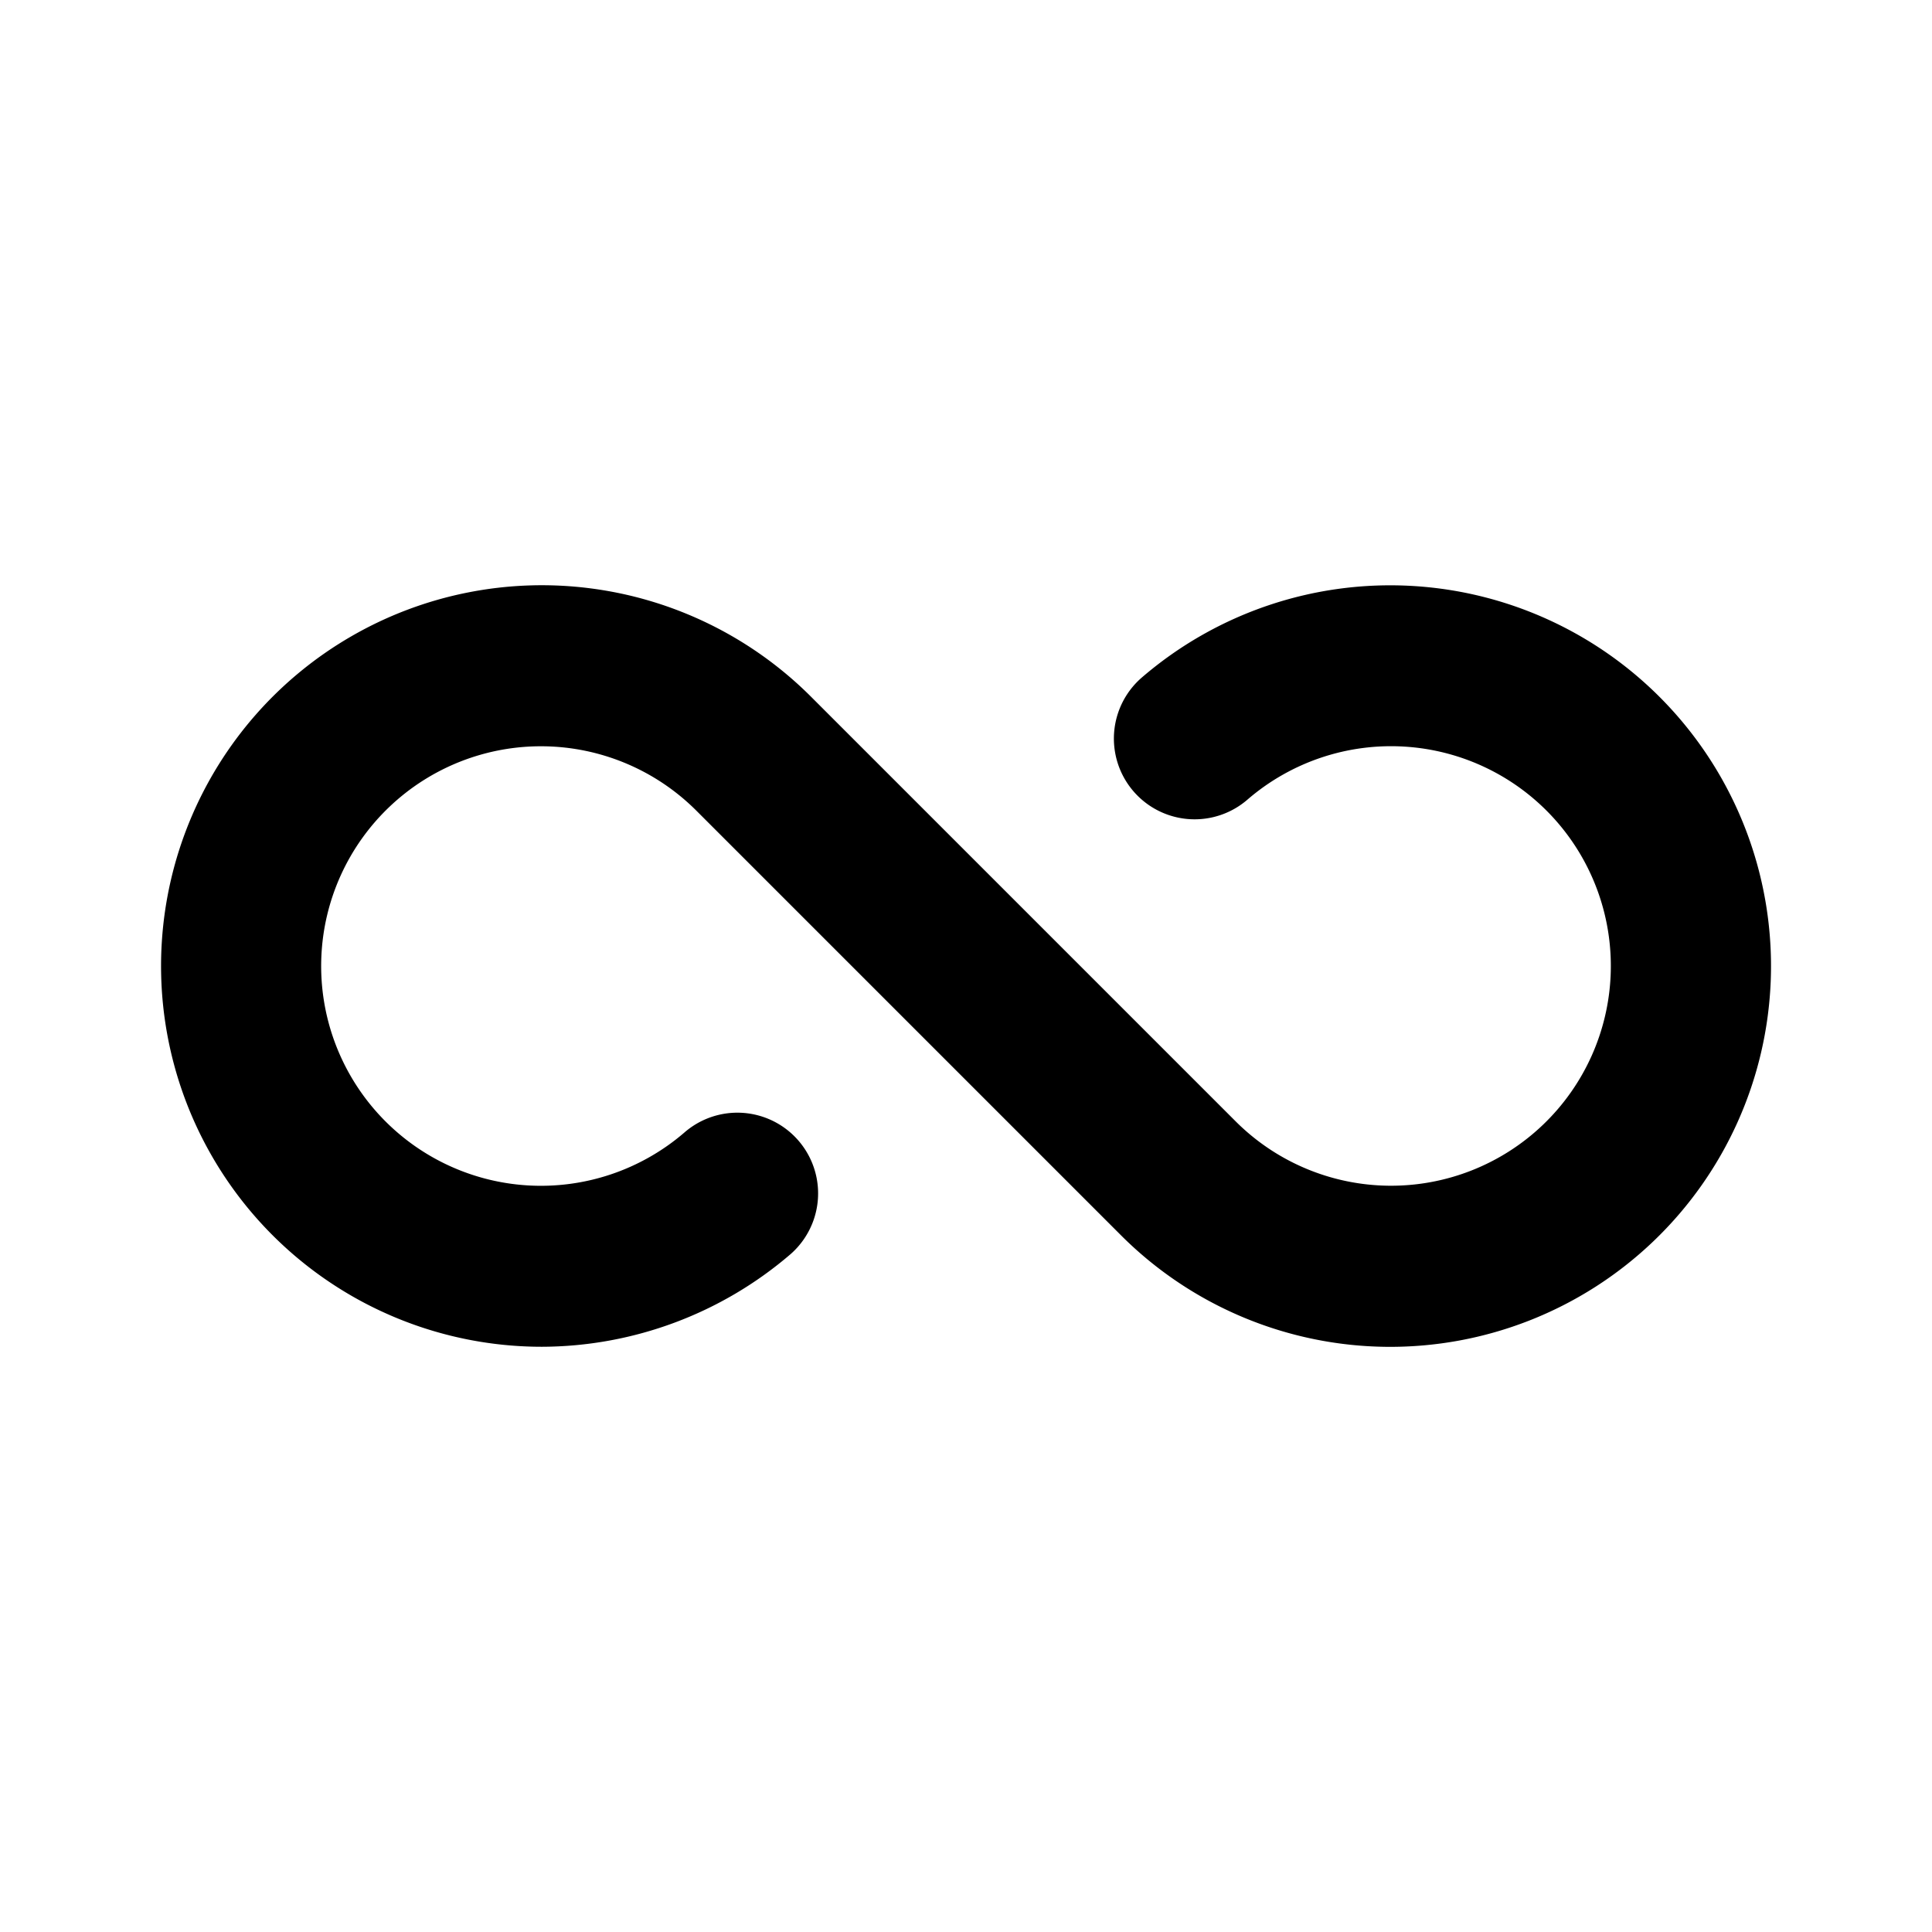 <?xml version="1.0" encoding="utf-8"?>
<svg fill="#000000" width="800px" height="800px" viewBox="0 0 24 24" id="infinite-3" data-name="Flat Color" xmlns="http://www.w3.org/2000/svg" class="icon flat-color"><path id="primary" d="M6.73,16.73a4.73,4.73,0,1,1,3.34-8.08l5.28,5.28a2.73,2.73,0,1,0,.15-4,1,1,0,1,1-1.32-1.51,4.73,4.73,0,1,1-.25,6.93L8.65,10.07a2.73,2.73,0,1,0-.15,4,1,1,0,1,1,1.32,1.51A4.76,4.76,0,0,1,6.73,16.73Z" style="fill: rgb(0, 0, 0);"></path></svg>